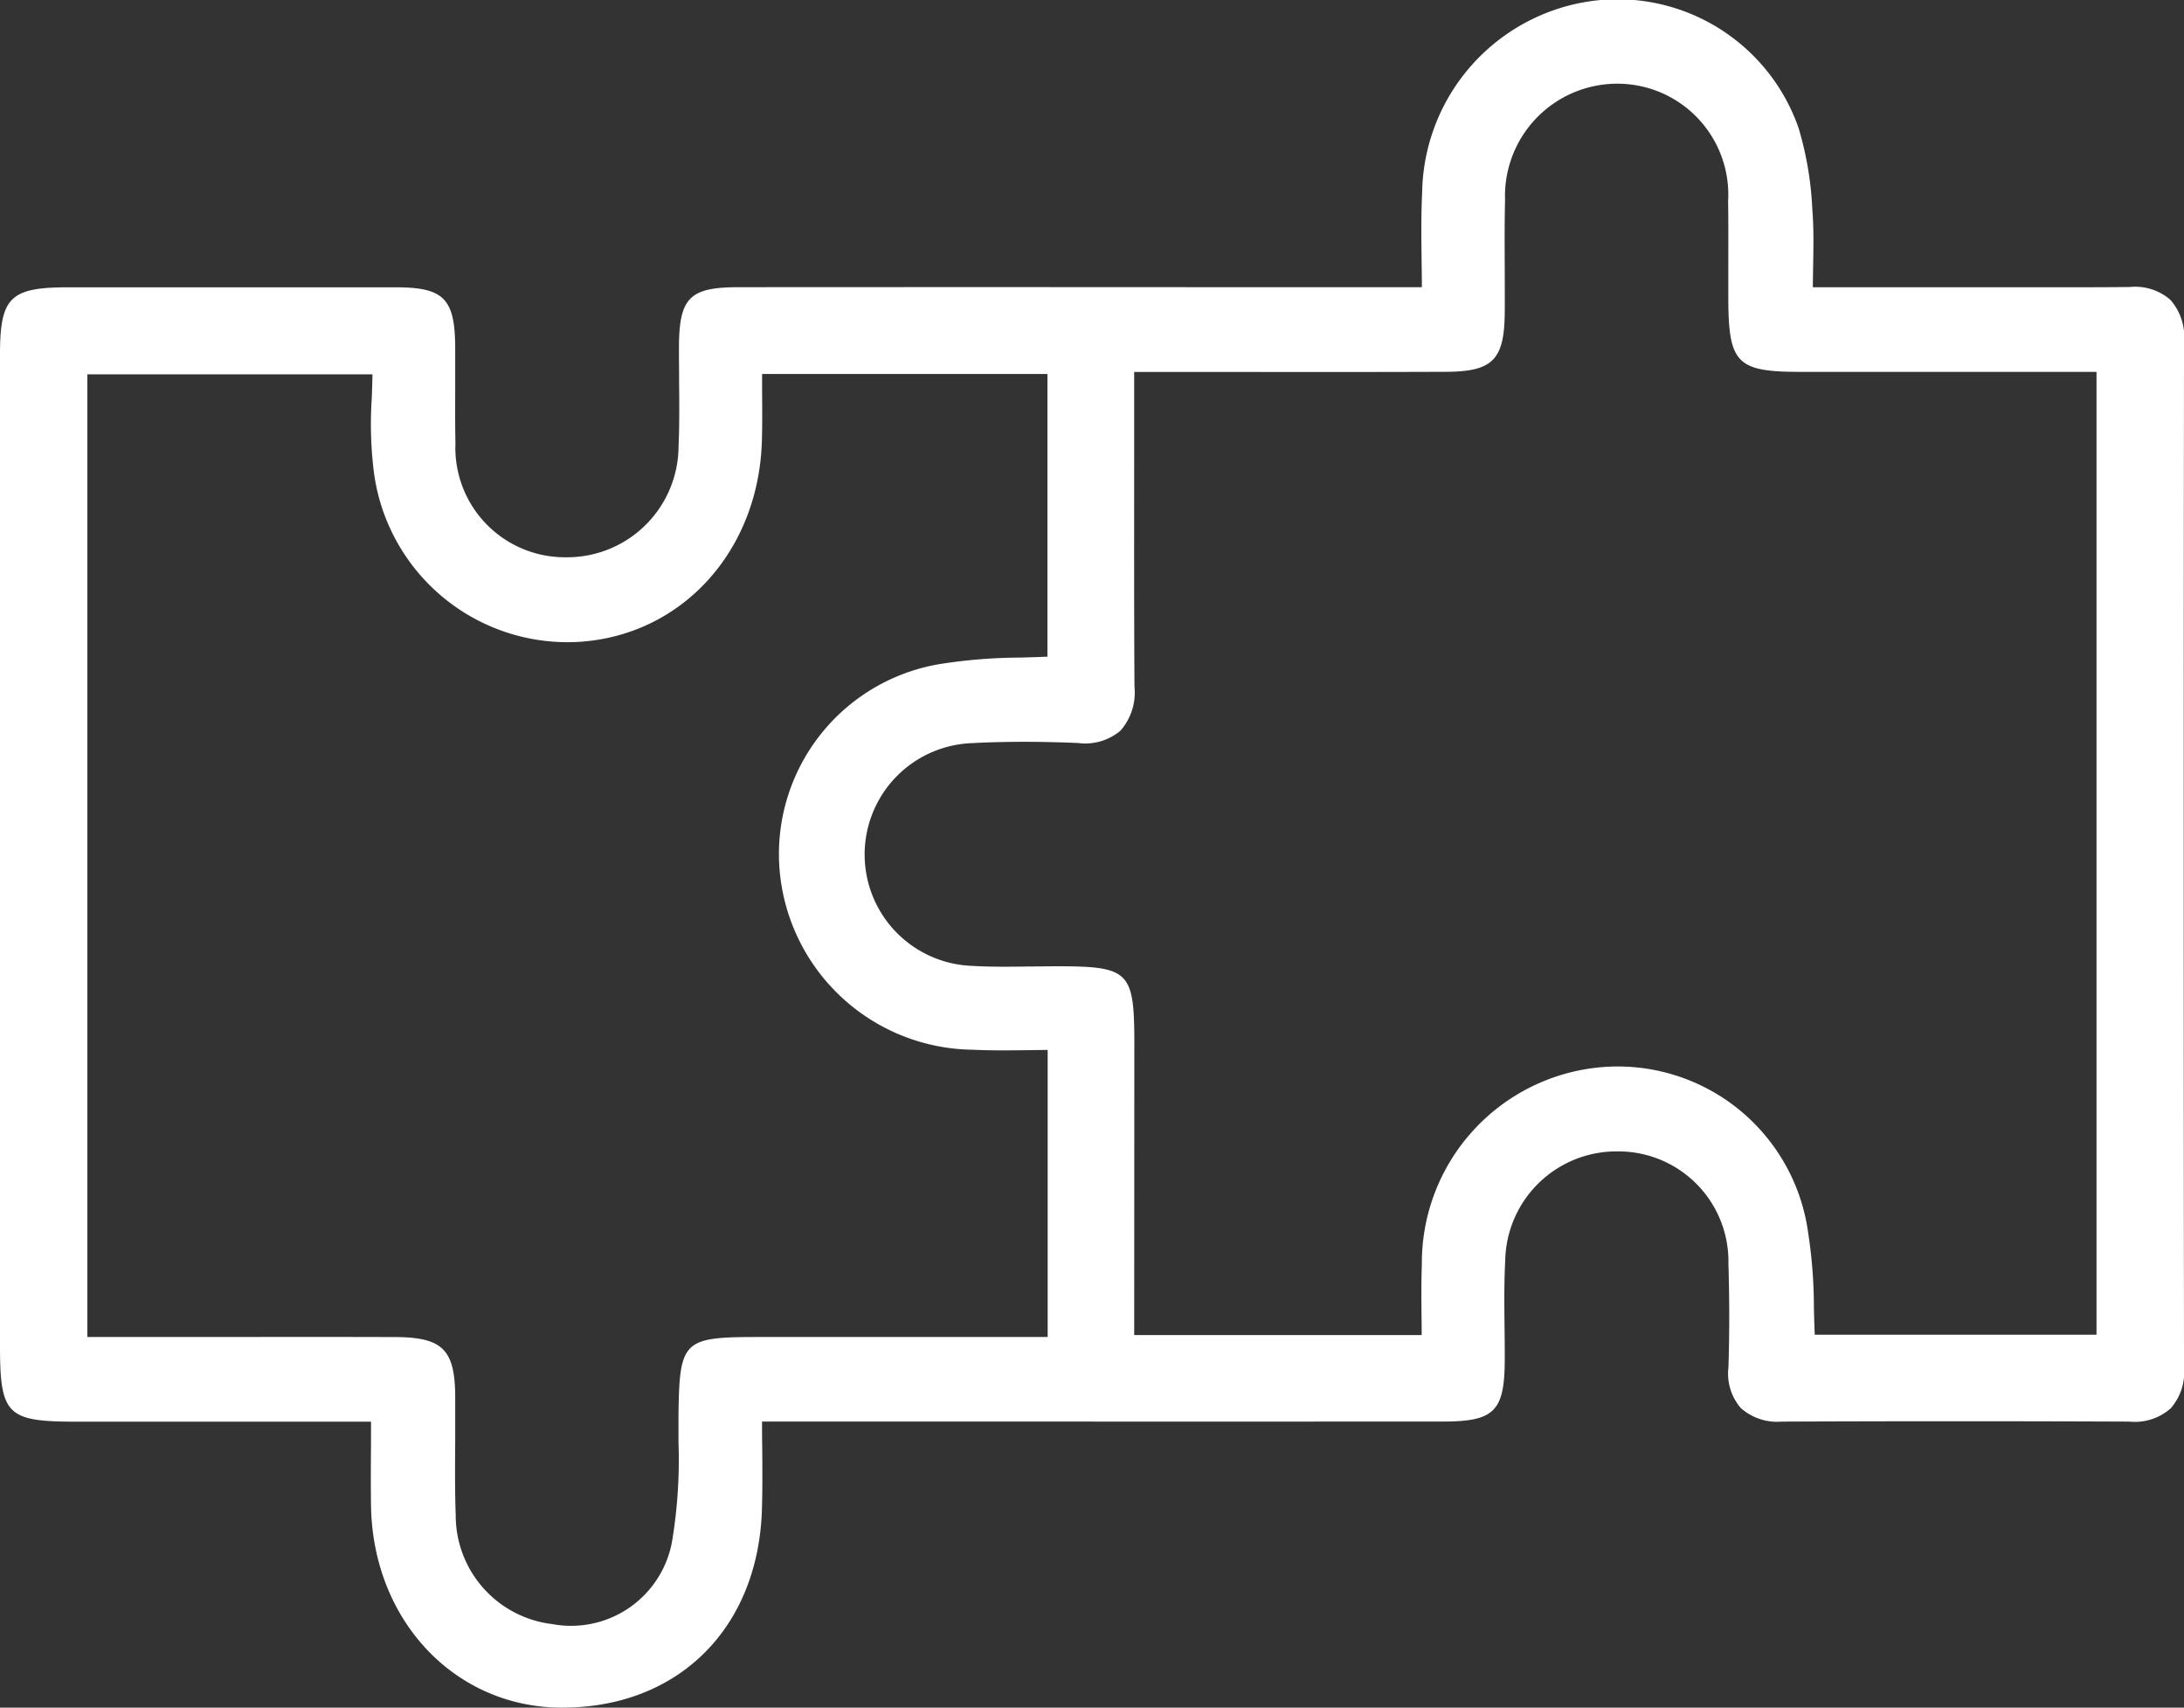 <svg id="Group_5945" data-name="Group 5945" xmlns="http://www.w3.org/2000/svg" xmlns:xlink="http://www.w3.org/1999/xlink" width="90.16" height="70.49" viewBox="0 0 90.16 70.49">
  <rect x="0" y="0" width="90.16" height="70.49" fill="#333333" stroke="none"/>
  <defs>
    <clipPath id="clip-path">
      <rect id="Rectangle_2876" data-name="Rectangle 2876" width="90.16" height="70.49" fill="#fff"/>
    </clipPath>
  </defs>
  <g id="Group_5911" data-name="Group 5911" clip-path="url(#clip-path)">
    <path id="Path_1658" data-name="Path 1658" d="M31.822,59.045c0,1.436.034,2.7-.006,3.959-.152,4.717-3.4,7.89-8,7.849-4.211-.037-7.438-3.494-7.5-8.044-.016-1.206,0-2.412,0-3.765H3.768C1.156,59.044,1,58.886,1,56.239Q1,35.777,1,15.314c0-2.189.267-2.452,2.479-2.453q6.768,0,13.536,0c1.806,0,2.126.336,2.139,2.139.01,1.327-.022,2.655.009,3.981a4.923,4.923,0,1,0,9.846.138c.062-1.377.008-2.76.017-4.14.011-1.821.3-2.118,2.135-2.119q13.3-.01,26.594,0H59.7c0-1.48-.056-2.842.011-4.2a7.834,7.834,0,0,1,6.478-7.584,7.6,7.6,0,0,1,8.445,4.991,13.432,13.432,0,0,1,.551,3.264c.09,1.1.02,2.212.02,3.527H81.77c2.282,0,4.565.019,6.847-.007,1.341-.016,1.907.593,1.905,1.933q-.025,21.179,0,42.359c0,1.356-.608,1.913-1.932,1.907q-7.166-.031-14.332,0c-1.33.006-1.957-.55-1.912-1.913.047-1.432.042-2.867,0-4.3a4.854,4.854,0,0,0-4.761-4.948A4.91,4.91,0,0,0,62.507,52.7c-.074,1.376-.013,2.76-.02,4.14-.009,1.921-.279,2.2-2.215,2.2q-13.3.008-26.594,0H31.822M75.3,56.1H87.548V15.714H86.024q-5.5,0-10.991,0c-2.478,0-2.676-.206-2.678-2.746,0-1.328.017-2.655,0-3.982A4.932,4.932,0,1,0,62.5,8.928c-.038,1.539,0,3.079-.01,4.619-.01,1.795-.35,2.157-2.117,2.163-3.823.013-7.646,0-11.469,0H47.184c0,4.615-.018,8.968.01,13.32.009,1.4-.544,2.058-1.995,2-1.484-.061-2.976-.073-4.458.008a4.917,4.917,0,0,0-.006,9.826c1.164.073,2.335.019,3.5.02,2.918,0,2.945.027,2.946,2.933,0,4.073,0,8.146,0,12.289H59.692c0-1.125-.033-2.174.006-3.22a7.813,7.813,0,0,1,7.113-7.835,7.646,7.646,0,0,1,8.207,6.595A36.964,36.964,0,0,1,75.3,56.1M44.251,43.7c-1.2,0-2.3.045-3.4-.008a7.812,7.812,0,0,1-7.664-7.119,7.594,7.594,0,0,1,6.588-8.2,40.326,40.326,0,0,1,4.469-.281V15.8H31.823c0,1.078.024,2.075,0,3.069-.126,4.436-3.161,7.753-7.291,7.989a7.706,7.706,0,0,1-8.115-6.925,29.364,29.364,0,0,1-.03-4.12H3.97V56.19c4.412,0,8.707-.007,13,0,1.8,0,2.168.375,2.182,2.121.013,1.646-.04,3.293.017,4.937A4.846,4.846,0,0,0,23.43,68.04a4.574,4.574,0,0,0,5.313-3.69,28.206,28.206,0,0,0,.271-5.214c.038-2.937.018-2.945,2.941-2.945H44.251Z" transform="translate(-0.681 -0.682)" fill="#fff"/>
    <path id="Path_1659" data-name="Path 1659" d="M23.223,70.49h-.092c-4.392-.039-7.751-3.632-7.815-8.358-.011-.819-.008-1.638,0-2.5,0-.309,0-.624,0-.946H3.086C.289,58.681,0,58.389,0,55.558V50.743Q0,32.688,0,14.632c0-2.356.419-2.77,2.8-2.772H4.289q6.023,0,12.046,0c1.983,0,2.442.464,2.457,2.455,0,.535,0,1.069,0,1.6,0,.778-.008,1.583.01,2.372a4.522,4.522,0,0,0,4.528,4.717h.044a4.6,4.6,0,0,0,4.638-4.586c.04-.886.031-1.794.023-2.672,0-.485-.009-.971-.006-1.456.013-2,.449-2.434,2.454-2.435q9.828-.007,19.656,0h8.559c0-.36-.006-.714-.011-1.063-.012-.977-.024-1.9.022-2.832A8.109,8.109,0,0,1,65.461.08a7.917,7.917,0,0,1,8.787,5.2,13.828,13.828,0,0,1,.567,3.342c.063.768.049,1.545.035,2.368-.005.28-.01.569-.012.867h6.251q1.022,0,2.044,0c1.573,0,3.2.008,4.8-.01a2.205,2.205,0,0,1,1.667.533,2.3,2.3,0,0,1,.561,1.719c-.016,13.8-.017,28.053,0,42.358a2.255,2.255,0,0,1-.55,1.678,2.231,2.231,0,0,1-1.7.548c-4.837-.02-9.658-.02-14.329,0h-.022a2.264,2.264,0,0,1-1.7-.563,2.193,2.193,0,0,1-.507-1.679c.044-1.347.045-2.747,0-4.279A4.542,4.542,0,0,0,66.9,47.53H66.8a4.591,4.591,0,0,0-4.661,4.508c-.049.907-.038,1.837-.028,2.736.005.463.011.925.008,1.388-.01,2.093-.436,2.517-2.534,2.518q-9.877.006-19.756,0H31.459c0,.35,0,.691.007,1.025.007.909.014,1.767-.013,2.626-.158,4.89-3.461,8.158-8.23,8.158m-7.59-12.446h.319v.319c0,.436,0,.857,0,1.267,0,.861-.006,1.677,0,2.493.059,4.371,3.147,7.694,7.183,7.73h.085c4.4,0,7.449-3.02,7.595-7.541.027-.846.02-1.7.013-2.6,0-.435-.007-.882-.007-1.348v-.319h9.014q9.877,0,19.755,0c1.764,0,1.888-.125,1.9-1.884,0-.459,0-.918-.008-1.378-.01-.91-.021-1.851.029-2.778a5.225,5.225,0,0,1,5.4-5.11,5.163,5.163,0,0,1,5.074,5.257c.044,1.545.044,2.958,0,4.318a1.612,1.612,0,0,0,.327,1.213,1.686,1.686,0,0,0,1.246.371h.02c4.673-.02,9.5-.021,14.335,0a1.344,1.344,0,0,0,1.612-1.588c-.016-14.305-.015-28.557,0-42.359a1.726,1.726,0,0,0-.371-1.265,1.635,1.635,0,0,0-1.212-.349c-1.6.018-3.233.014-4.809.01q-1.021,0-2.042,0H74.2v-.319c0-.417.007-.814.014-1.2.015-.807.028-1.568-.032-2.3a13.354,13.354,0,0,0-.534-3.186,7.292,7.292,0,0,0-8.1-4.779A7.474,7.474,0,0,0,59.343,8c-.045.913-.034,1.826-.022,2.793.005.454.011.916.011,1.389V12.5h-9.2q-9.828,0-19.656,0c-1.654,0-1.807.153-1.817,1.8,0,.482,0,.964.006,1.446.009.886.017,1.8-.023,2.706a5.218,5.218,0,0,1-5.273,5.195h-.05a5.192,5.192,0,0,1-5.16-5.339c-.018-.8-.014-1.608-.01-2.39,0-.532.006-1.064,0-1.6-.012-1.632-.2-1.819-1.821-1.823q-6.022-.014-12.044,0H2.8c-2.039,0-2.16.121-2.161,2.135q0,18.055,0,36.111v4.815c0,2.463.023,2.486,2.449,2.487Zm7.818,9.673a6.372,6.372,0,0,1-.739-.044,5.143,5.143,0,0,1-4.541-5.092c-.036-1.033-.028-2.081-.021-3.095,0-.617.009-1.234,0-1.851-.013-1.581-.239-1.8-1.864-1.805-3.061-.007-6.123-.006-9.225,0H2.97V14.814H16.02v.319c0,.448-.016.9-.032,1.333a15.277,15.277,0,0,0,.059,2.741,7.36,7.36,0,0,0,7.782,6.653c3.993-.228,6.868-3.386,6.99-7.679.019-.671.014-1.338.009-2.045,0-.332,0-.67,0-1.016V14.8H43.88v12.91l-.3.017c-.491.028-.976.041-1.457.055A20.985,20.985,0,0,0,39.147,28a7.248,7.248,0,0,0-6.324,7.869A7.472,7.472,0,0,0,40.184,42.7c.738.035,1.476.026,2.257.017.368,0,.743-.009,1.127-.009h.319V55.827H31.274c-1.276,0-2.046,0-2.322.272s-.283.991-.3,2.3v.059c0,.363,0,.729,0,1.1a21,21,0,0,1-.274,4.178,4.825,4.825,0,0,1-4.923,3.986M10.762,55.187c1.849,0,3.689,0,5.53.006,1.97.005,2.485.506,2.5,2.437,0,.62,0,1.24,0,1.861-.007,1.007-.015,2.048.021,3.068a4.517,4.517,0,0,0,3.978,4.481A4.236,4.236,0,0,0,27.749,63.6a20.522,20.522,0,0,0,.261-4.051c0-.369,0-.738,0-1.1v-.058c.039-3.051.191-3.2,3.259-3.2H43.25V43.342c-.271,0-.538.005-.8.008-.791.009-1.539.019-2.3-.018a8.1,8.1,0,0,1-7.966-7.415,7.951,7.951,0,0,1,6.852-8.541,21.5,21.5,0,0,1,3.065-.231c.377-.01.756-.021,1.139-.039V15.438H31.461c0,.234,0,.465,0,.693.005.712.011,1.385-.009,2.067-.13,4.564-3.322,8.054-7.591,8.3a8.067,8.067,0,0,1-8.449-7.2,15.99,15.99,0,0,1-.065-2.855c.012-.325.024-.659.029-.991H3.607V55.19h7.155m48.567.557H46.184V43.137c0-1.276,0-2.047-.285-2.33s-1.059-.284-2.342-.284c-.349,0-.7,0-1.049.009-.81.01-1.647.022-2.474-.03a5.236,5.236,0,0,1,.008-10.462c1.357-.074,2.826-.077,4.489-.008a1.7,1.7,0,0,0,1.276-.329,1.81,1.81,0,0,0,.386-1.348c-.02-3.12-.016-6.2-.013-9.456q0-1.907,0-3.866v-.319h5.392q4.056,0,8.111-.006c1.589-.005,1.791-.212,1.8-1.846,0-.578,0-1.157,0-1.735-.005-.947-.011-1.926.013-2.89a5.253,5.253,0,0,1,5.26-5.42h.027c3.012.014,5.153,2.268,5.2,5.48C72,9.2,72,10.113,72,11c0,.429,0,.858,0,1.287,0,2.359.068,2.427,2.359,2.428H87.185V55.733H74.316l-.017-.3c-.027-.486-.04-.973-.052-1.443a19.251,19.251,0,0,0-.225-2.967,7.317,7.317,0,0,0-7.867-6.335,7.491,7.491,0,0,0-6.821,7.53c-.027.7-.02,1.4-.013,2.147,0,.348.007.7.007,1.061Zm-12.507-.637H58.69q0-.373-.006-.737c-.007-.75-.014-1.458.013-2.177A8.113,8.113,0,0,1,66.1,44.053a7.934,7.934,0,0,1,8.547,6.855,20.076,20.076,0,0,1,.234,3.065c.01.368.019.745.036,1.123H86.548V15.351h-12.2c-2.659,0-2.994-.345-3-3.065,0-.43,0-.86,0-1.29,0-.882.007-1.793-.008-2.687A4.58,4.58,0,0,0,66.78,3.455h-.024a4.636,4.636,0,0,0-4.624,4.8c-.023.955-.018,1.929-.013,2.871,0,.581.006,1.161,0,1.742-.011,1.987-.489,2.473-2.435,2.48q-4.057.014-8.113.006H46.821q0,1.8,0,3.548c0,3.257-.007,6.334.013,9.451a2.379,2.379,0,0,1-.581,1.81,2.253,2.253,0,0,1-1.745.508c-1.642-.069-3.091-.065-4.428.007a4.6,4.6,0,0,0,0,9.19c.8.05,1.627.039,2.426.028.353,0,.707-.008,1.058-.009,3.081,0,3.264.184,3.264,3.251Z" transform="translate(0 0)" fill="#fff"/>
  </g>
</svg>
